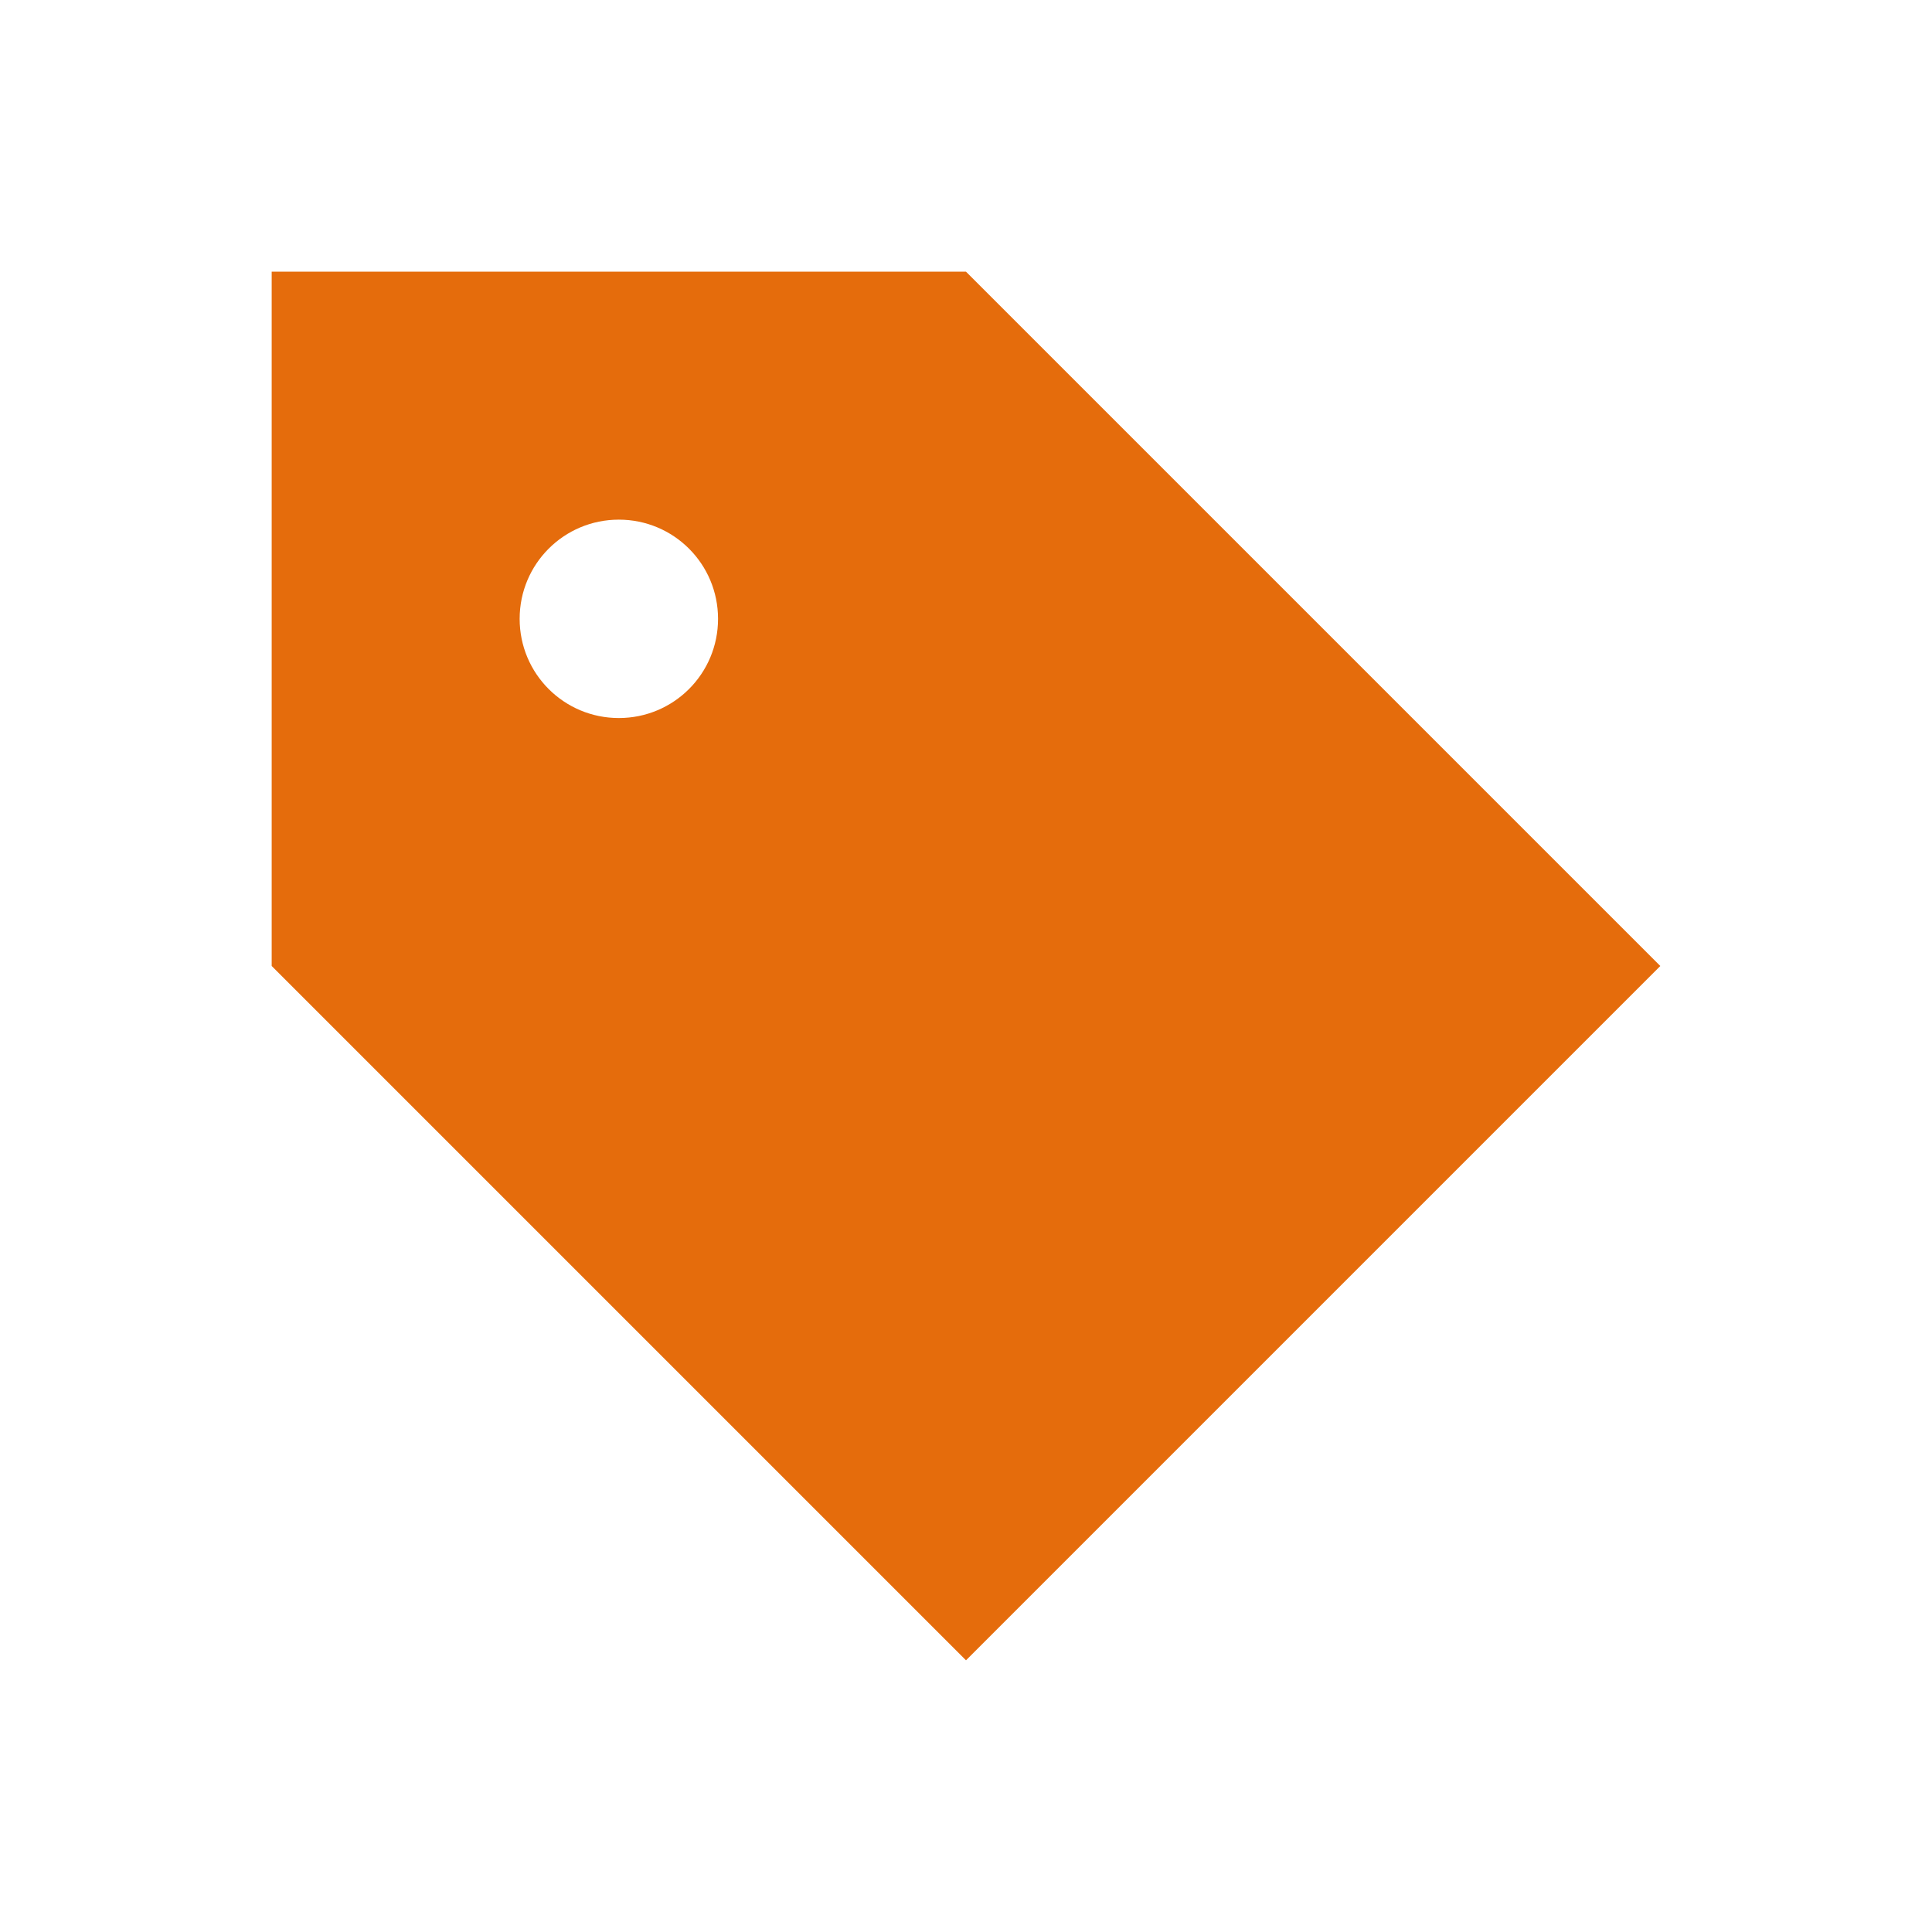 <svg width="32" height="32" viewBox="0 0 32 32" fill="none" xmlns="http://www.w3.org/2000/svg">
<path d="M4.5 4.5V16L16 27.5L27.5 16L16 4.5H4.5ZM10.25 11.893C9.341 11.893 8.607 11.159 8.607 10.25C8.607 9.341 9.341 8.607 10.25 8.607C11.159 8.607 11.893 9.341 11.893 10.25C11.893 11.159 11.159 11.893 10.25 11.893Z" fill="#E56C0C"/>
</svg>

